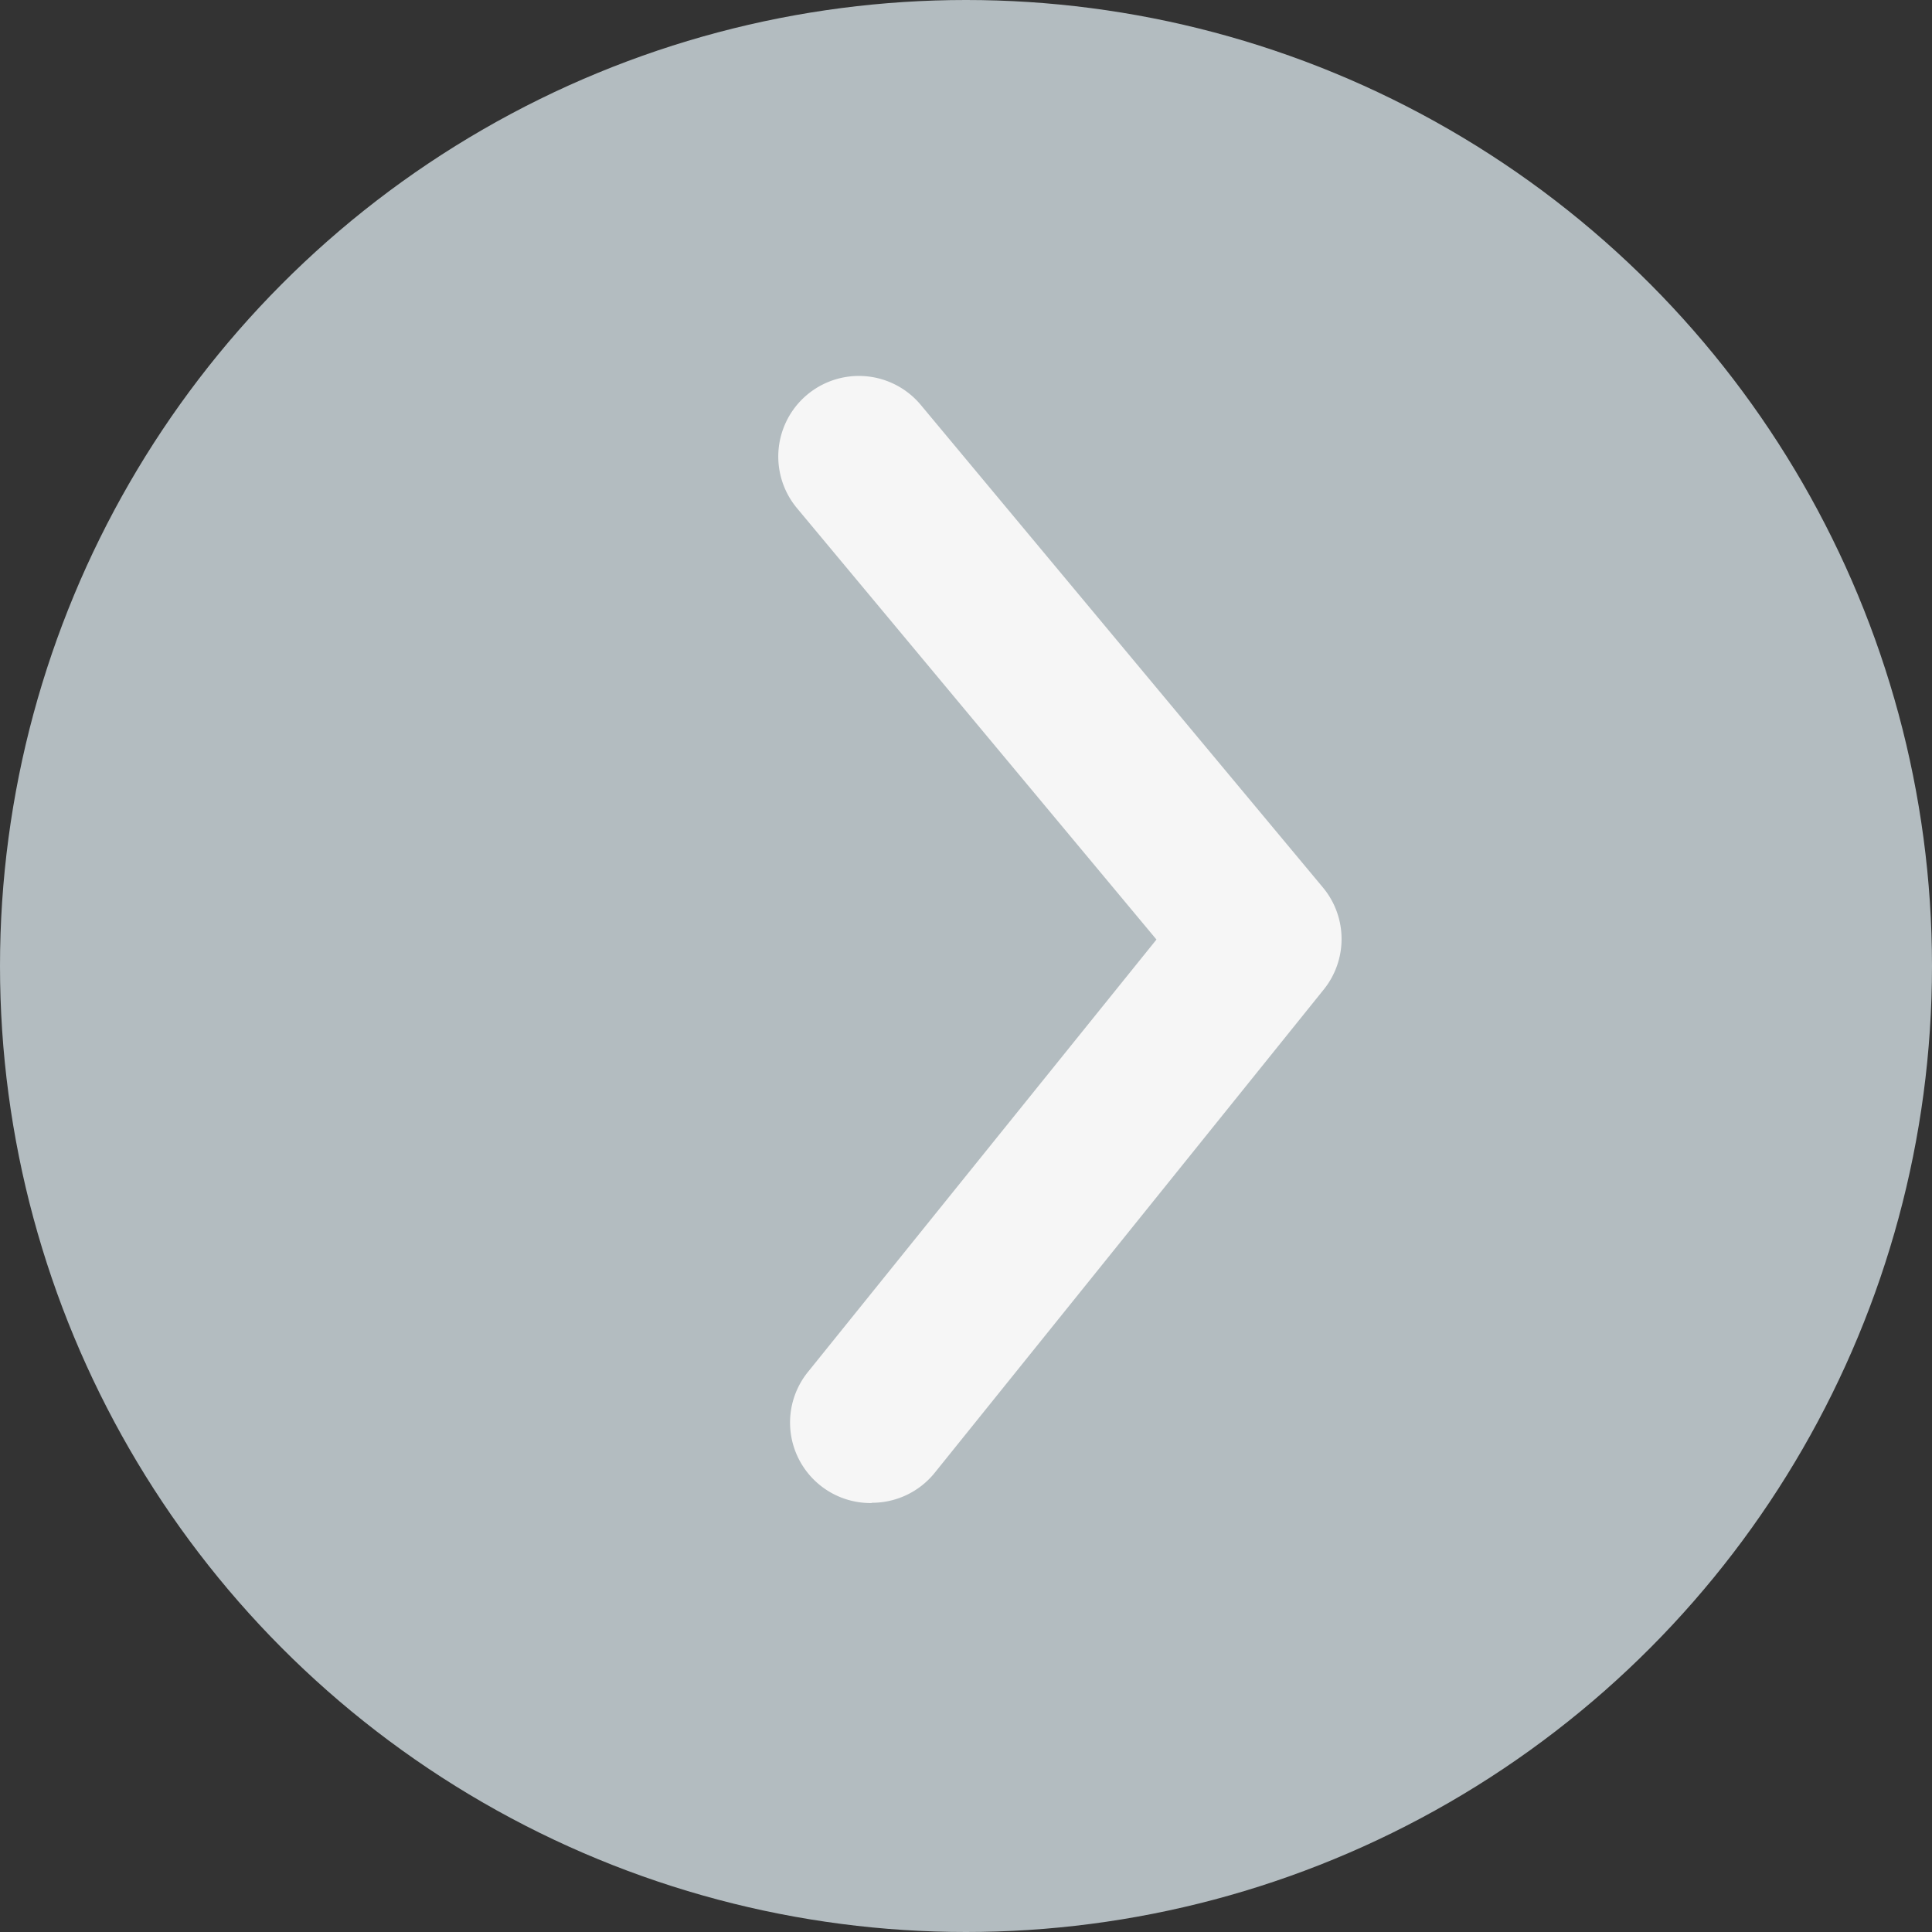 <svg id="Group_644" data-name="Group 644" xmlns="http://www.w3.org/2000/svg" width="36" height="36" viewBox="0 0 36 36">
  <rect x="0" y="0" width="36" height="36" fill="#333333" stroke="none"/>
  <circle id="Ellipse_8" data-name="Ellipse 8" cx="18" cy="18" r="18" fill="#b3bcc0"/>
  <path id="arrow-ios-back-outline" d="M13.731,28.5a1.5,1.5,0,0,0,1.17-.555l7.245-9a1.5,1.5,0,0,0,0-1.9l-7.5-9a1.5,1.5,0,1,0-2.31,1.92l6.7,8.04-6.48,8.04a1.5,1.5,0,0,0,1.17,2.46Z" transform="translate(2.513 -0.498)" fill="#f6f6f6"/>
</svg>
